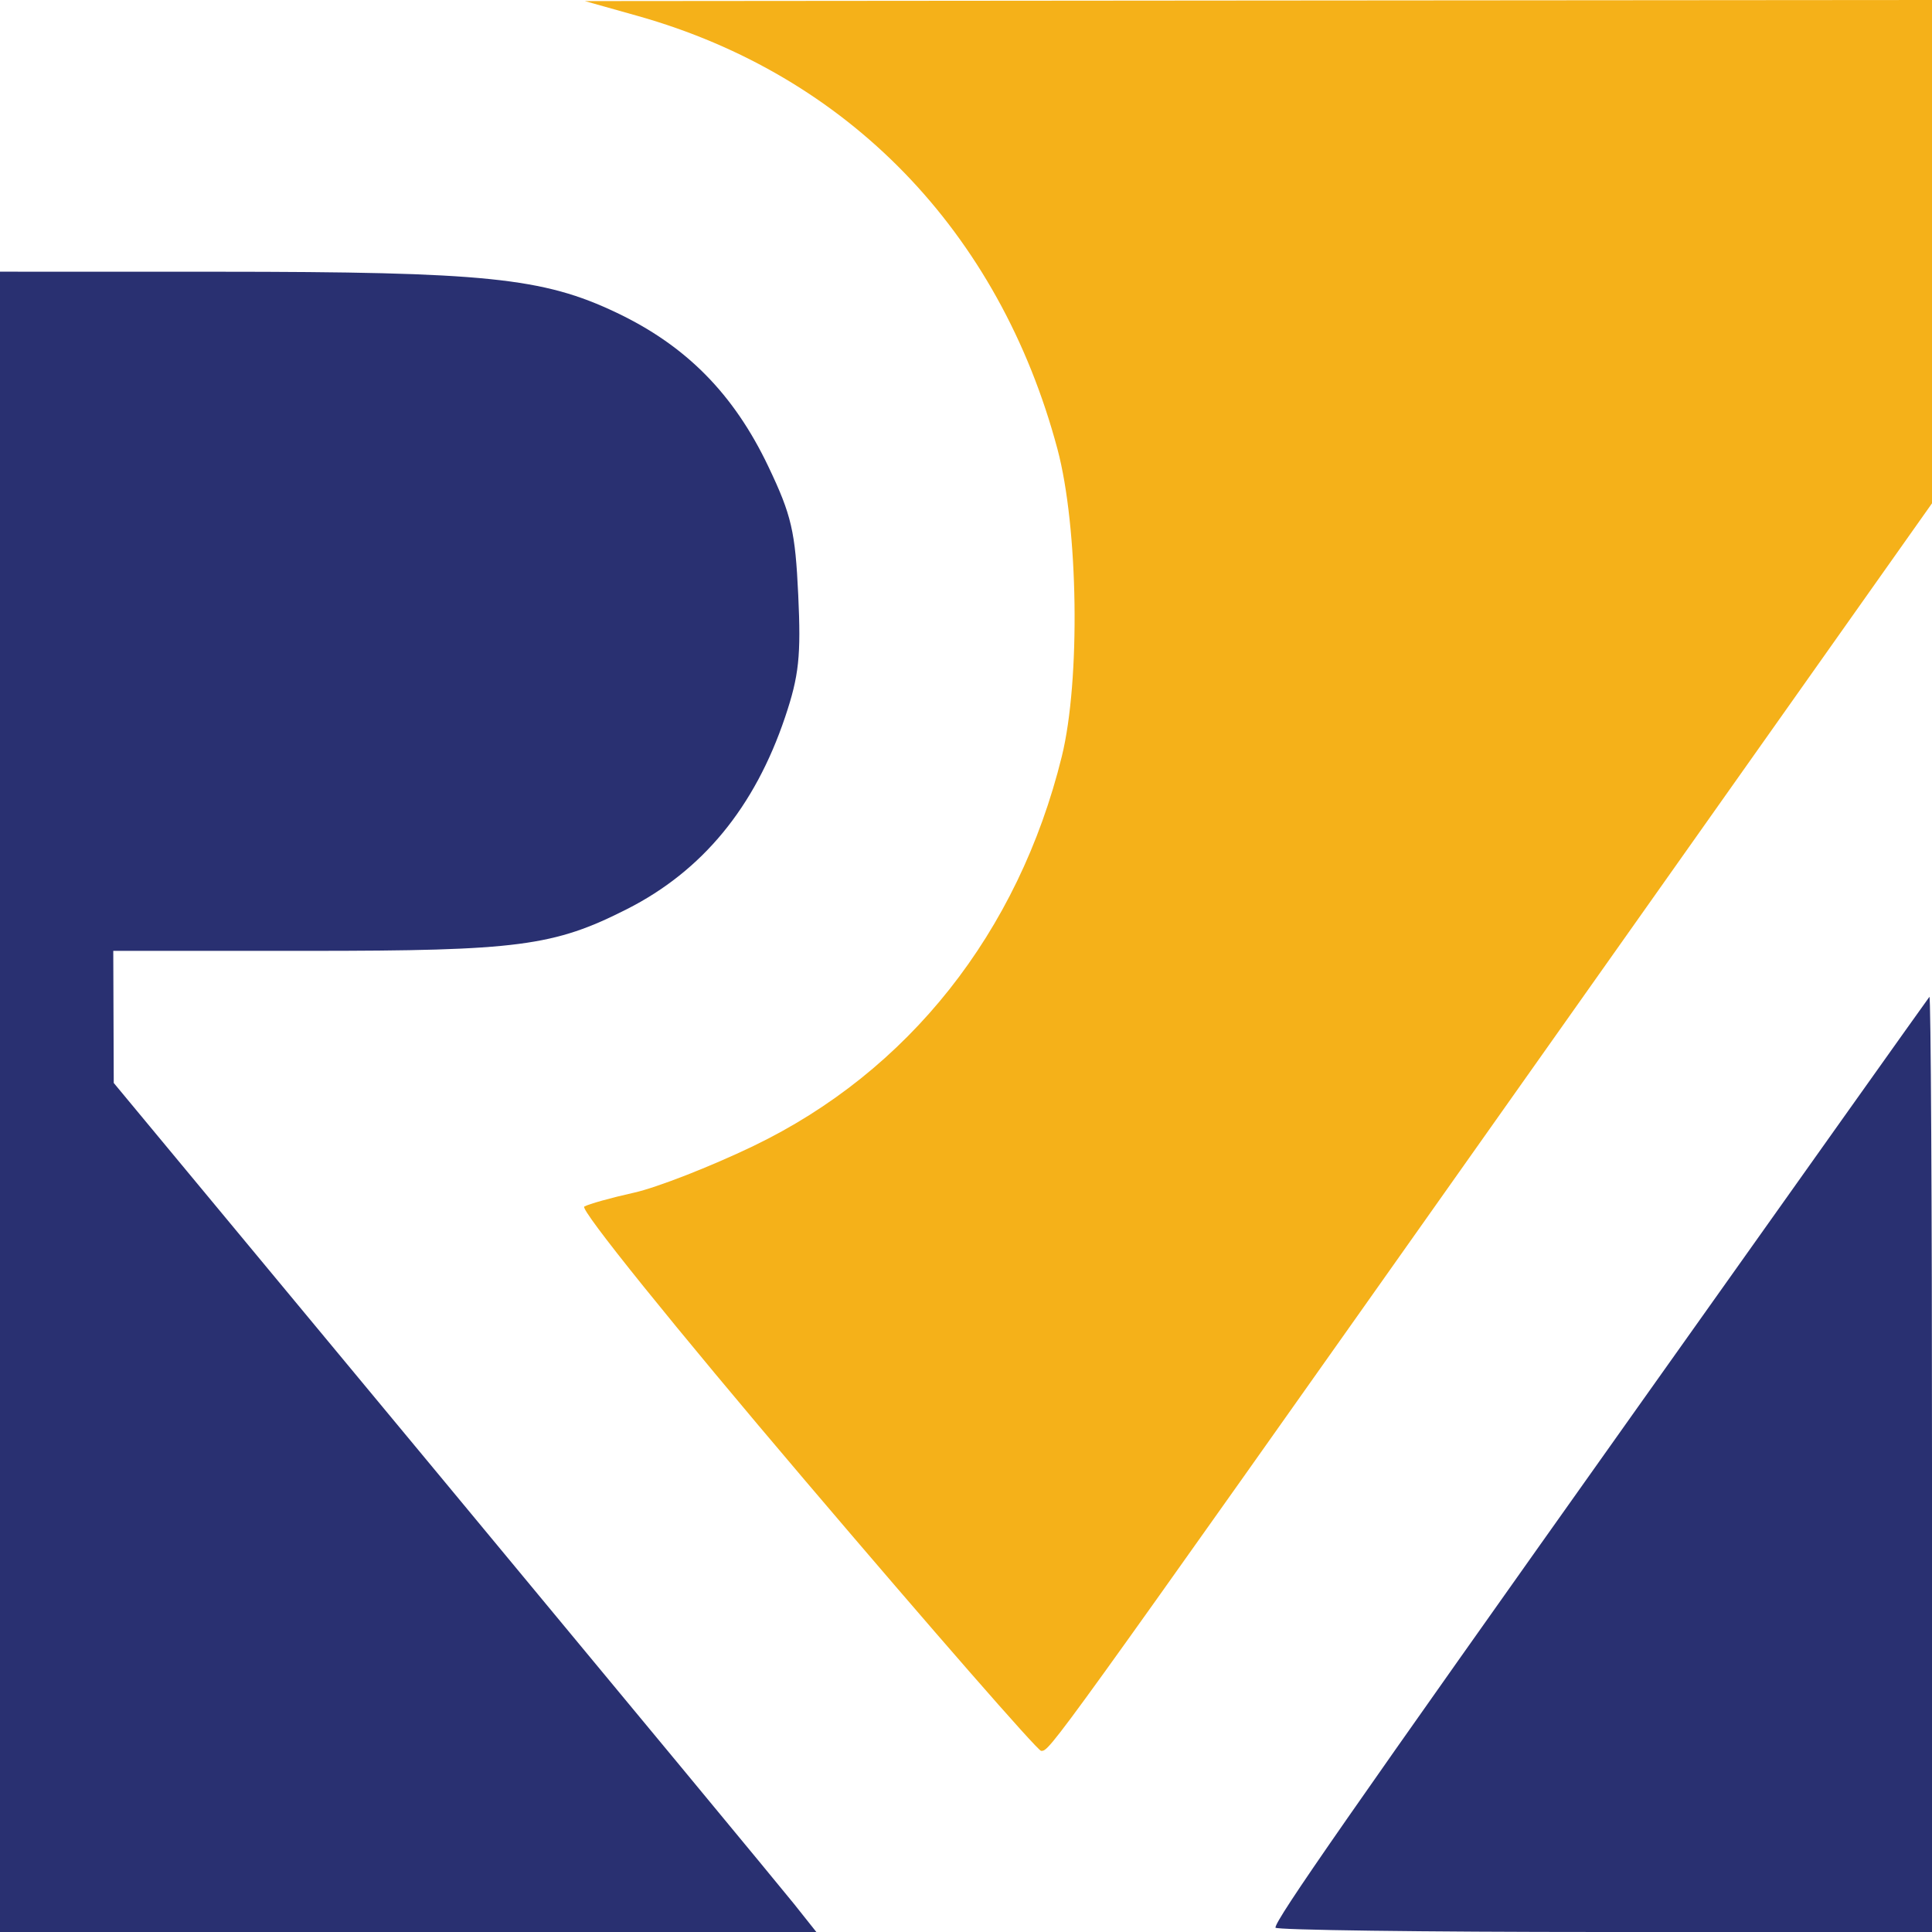 <?xml version="1.0" encoding="UTF-8" standalone="no"?>
<svg
   fill="none"
   viewBox="0 0 48 48"
   height="256"
   width="256"
   version="1.1"
   id="svg6"
   sodipodi:docname="riscv.svg"
   inkscape:version="1.3.2 (091e20e, 2023-11-25, custom)"
   xml:space="preserve"
   xmlns:inkscape="http://www.inkscape.org/namespaces/inkscape"
   xmlns:sodipodi="http://sodipodi.sourceforge.net/DTD/sodipodi-0.dtd"
   xmlns="http://www.w3.org/2000/svg"
   xmlns:svg="http://www.w3.org/2000/svg"><defs
     id="defs10" /><sodipodi:namedview
     id="namedview8"
     pagecolor="#ffffff"
     bordercolor="#666666"
     borderopacity="1.0"
     inkscape:showpageshadow="2"
     inkscape:pageopacity="0.0"
     inkscape:pagecheckerboard="true"
     inkscape:deskcolor="#d1d1d1"
     showgrid="true"
     inkscape:zoom="1.1449053"
     inkscape:cx="361.60196"
     inkscape:cy="61.140428"
     inkscape:current-layer="svg6"
     showguides="false"
     inkscape:window-width="3840"
     inkscape:window-height="1476"
     inkscape:window-x="-12"
     inkscape:window-y="-12"
     inkscape:window-maximized="1"><inkscape:grid
       type="xygrid"
       id="grid239"
       units="px"
       spacingx="1.5"
       spacingy="1.5"
       originx="0"
       originy="0"
       visible="true" /></sodipodi:namedview><g
     id="g1"
     transform="translate(114,4.5)"><path
       style="fill:#f5b119"
       d="m -93.986,32.297 c -3.262,-3.835 -5.614,-6.753 -5.498,-6.82 0.111,-0.064 0.667,-0.219 1.234,-0.345 0.567,-0.126 1.901,-0.647 2.964,-1.158 3.853,-1.852 6.587,-5.304 7.666,-9.679 0.466,-1.891 0.412,-5.69 -0.108,-7.639 -1.445,-5.409 -5.205,-9.288 -10.428,-10.76 L -99.469,-4.473 -82.734,-4.487 -66,-4.5 V 1.752 8.005 L -76.527,22.893 C -87.998,39.118 -87.913,39 -88.134,39 c -0.083,0 -2.717,-3.016 -5.852,-6.703 z"
       id="path2" /><path
       style="fill:#293071"
       d="M -114,22.875 V 2.25 l 5.391,0.001 c 6.673,0.002 8.095,0.147 9.922,1.015 1.737,0.825 2.919,2.023 3.779,3.83 0.573,1.204 0.666,1.605 0.74,3.187 0.071,1.516 0.018,2.008 -0.325,3.029 -0.756,2.246 -2.056,3.825 -3.933,4.776 -1.815,0.92 -2.706,1.036 -7.924,1.036 h -4.836 l 0.006,1.641 0.006,1.641 8.168,9.844 c 4.492,5.414 8.42,10.16 8.729,10.547 L -93.718,43.5 H -103.859 -114 Z m 31.688,20.517 c 0,-0.2 1.776,-2.752 8.996,-12.923 3.953,-5.569 7.216,-10.16 7.252,-10.203 C -66.029,20.223 -66,25.433 -66,31.844 V 43.5 h -8.156 c -4.486,0 -8.156,-0.049 -8.156,-0.108 z"
       id="path1" /></g></svg>
